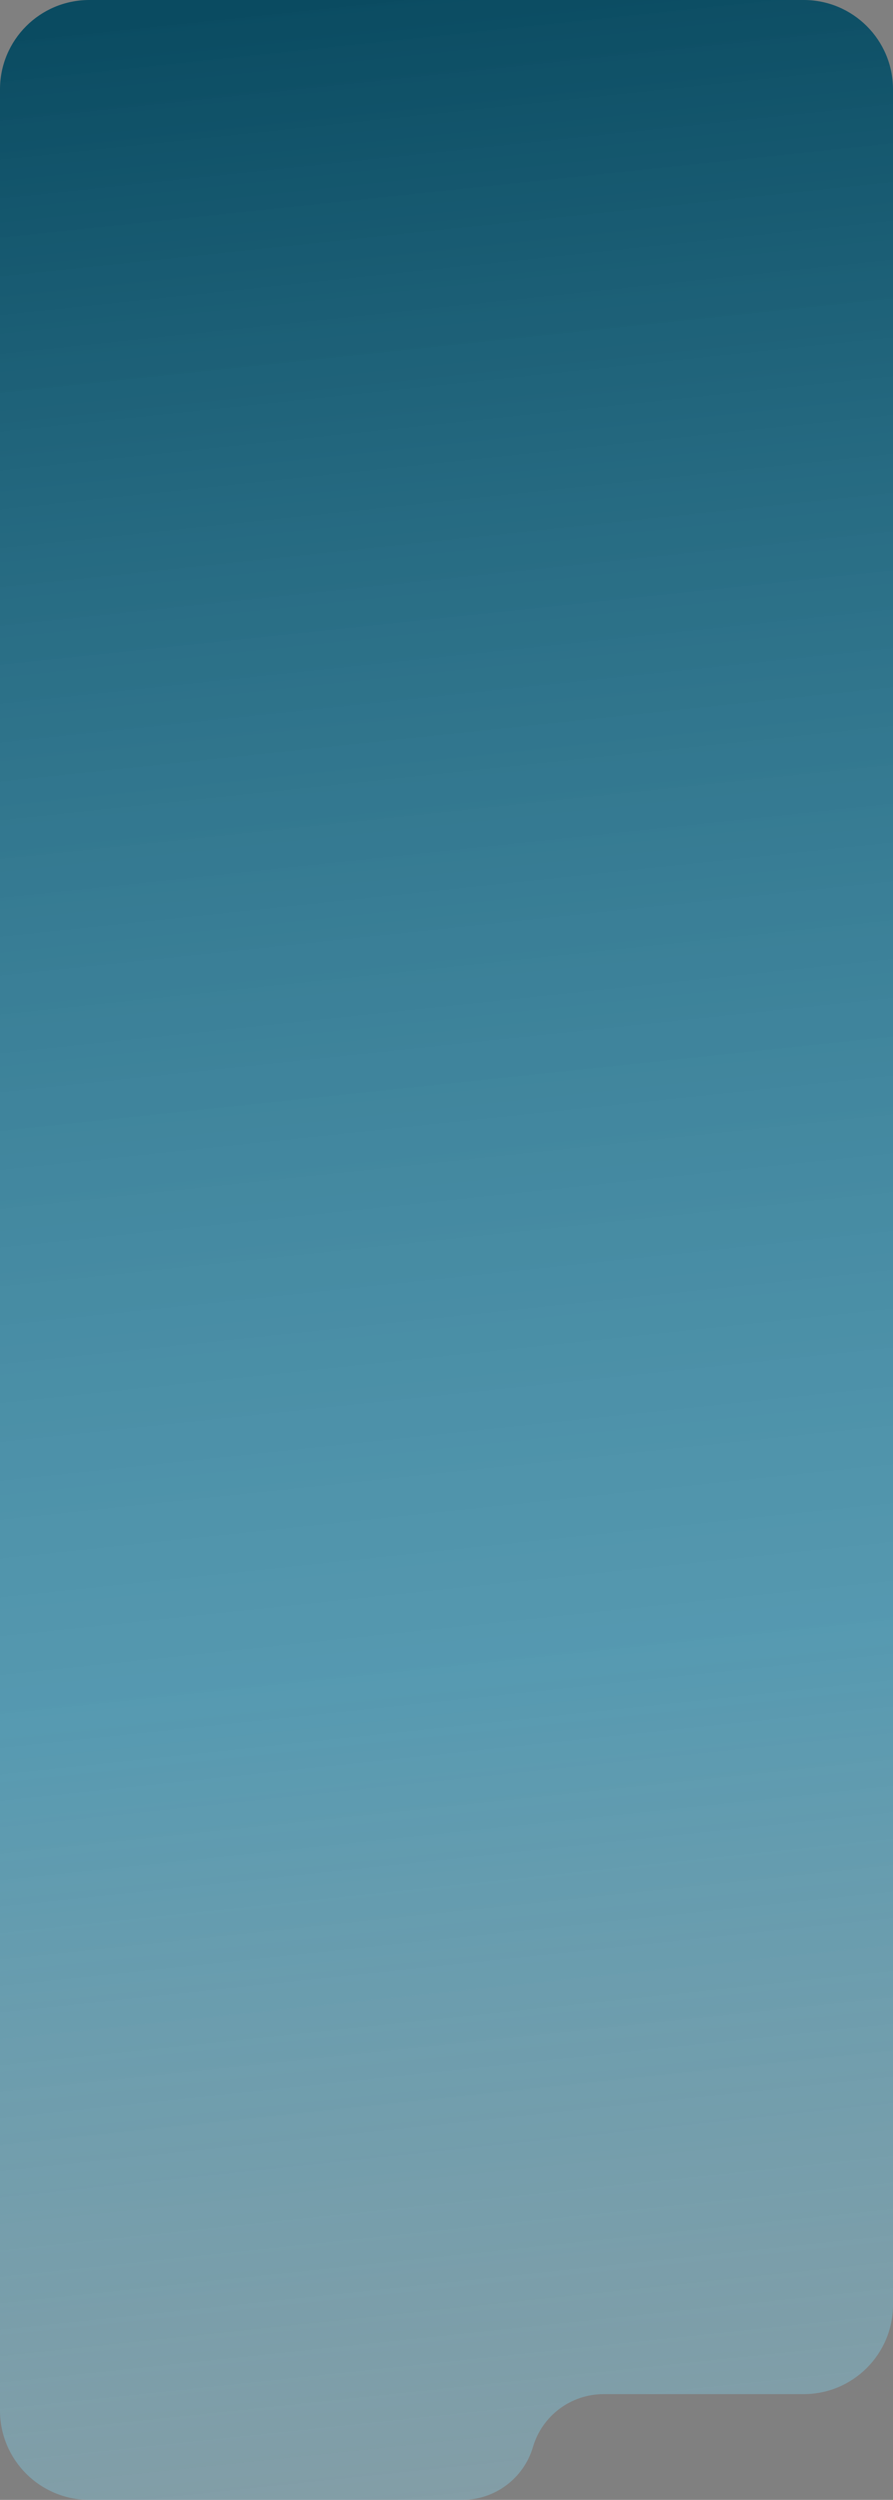 <?xml version="1.0" encoding="UTF-8"?> <svg xmlns="http://www.w3.org/2000/svg" width="300" height="839" viewBox="0 0 300 839" fill="none"><rect x="0" y="0" width="300" height="839" fill="#808080" stroke="none"/><path d="M0 809V30C0 13.431 13.431 0 30 0H270C286.569 0 300 13.431 300 30V773.504C300 790.072 286.569 803.504 270 803.504H265.797H236.197H202.79C191.817 803.504 182.154 810.728 179.049 821.252C175.943 831.776 166.28 839 155.307 839H30C13.431 839 0 825.569 0 809Z" fill="url(#paint0_linear_103_980)"></path><defs><linearGradient id="paint0_linear_103_980" x1="457.5" y1="-95.194" x2="576.567" y2="1031.55" gradientUnits="userSpaceOnUse"><stop offset="0.051" stop-color="#0A4B61"></stop><stop offset="0.553" stop-color="#41A7CA" stop-opacity="0.656"></stop><stop offset="0.838" stop-color="#94CEE1" stop-opacity="0.369"></stop><stop offset="0.952" stop-color="#DEF0F6" stop-opacity="0.113"></stop><stop offset="1" stop-color="white" stop-opacity="0"></stop></linearGradient></defs></svg> 